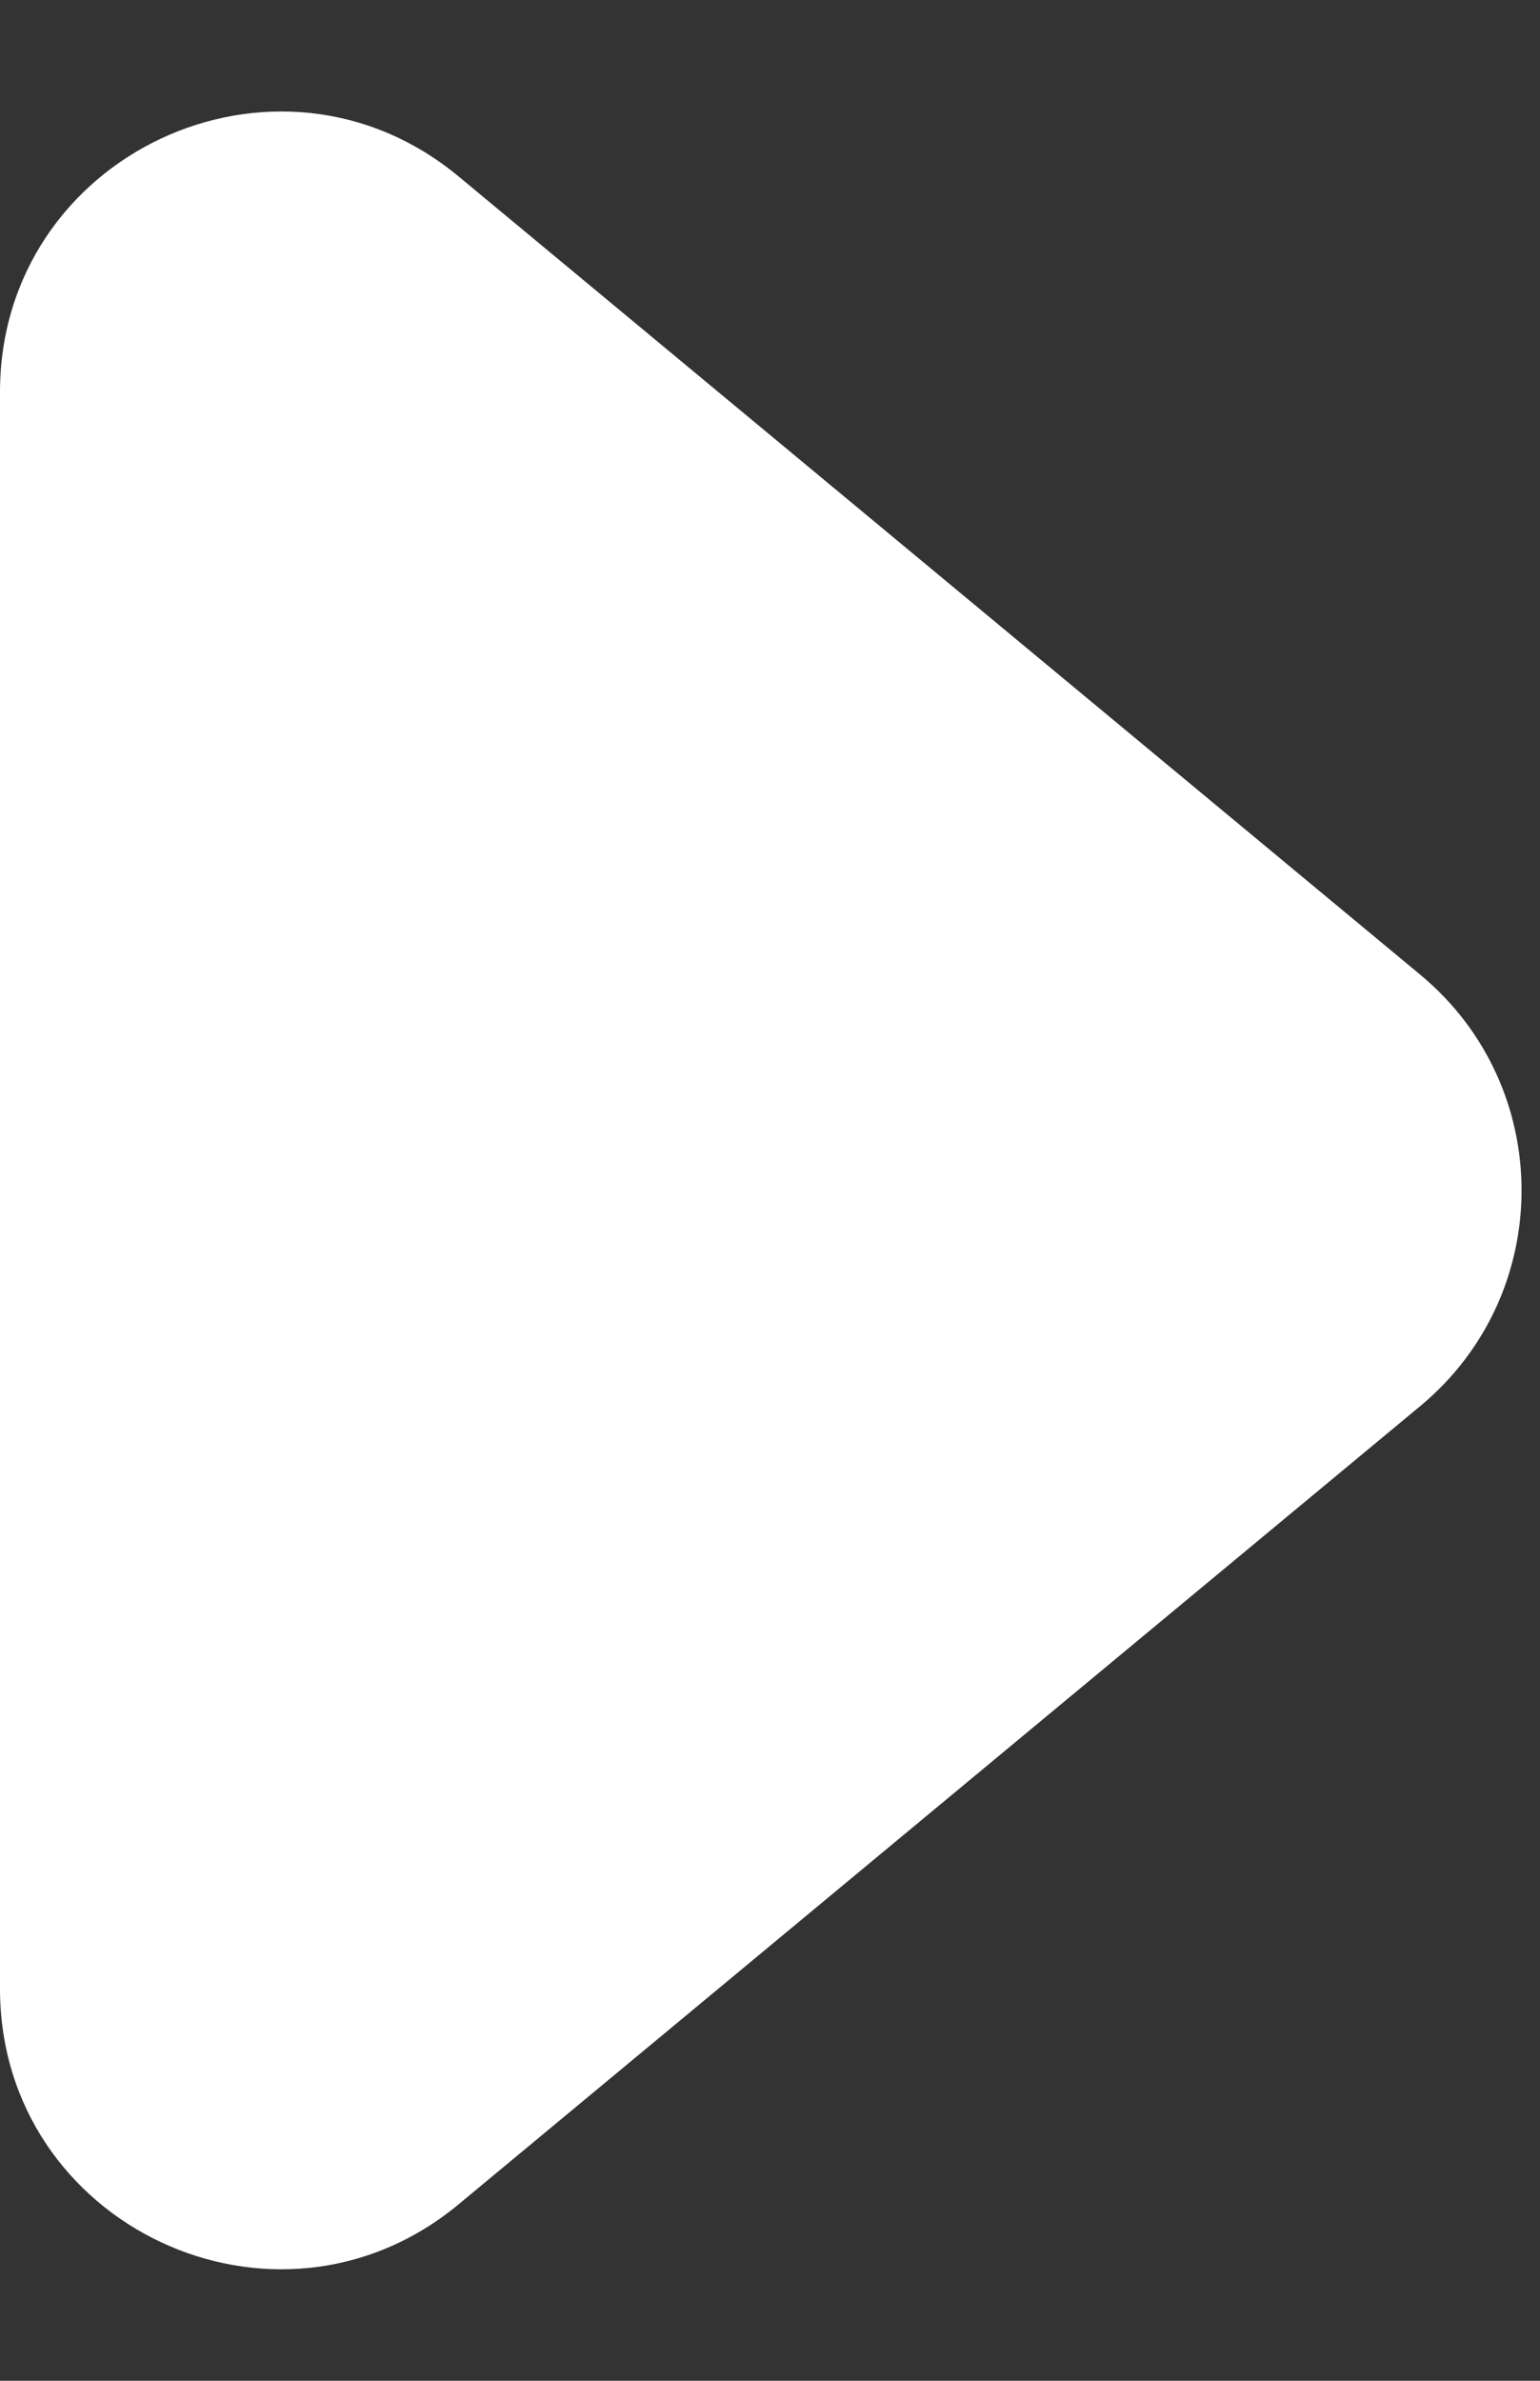 <?xml version="1.0" encoding="UTF-8"?> <svg xmlns="http://www.w3.org/2000/svg" width="11" height="17" viewBox="0 0 11 17" fill="none"><rect x="0" y="0" width="11" height="17" fill="#333333" stroke="none"/> <path d="M10.146 6.961C11.109 7.761 11.109 9.239 10.146 10.039L3.277 15.739C1.974 16.821 1.27786e-07 15.894 2.01824e-07 14.2L7.00163e-07 2.8C7.74201e-07 1.106 1.974 0.179 3.277 1.261L10.146 6.961Z" fill="white"></path> </svg> 